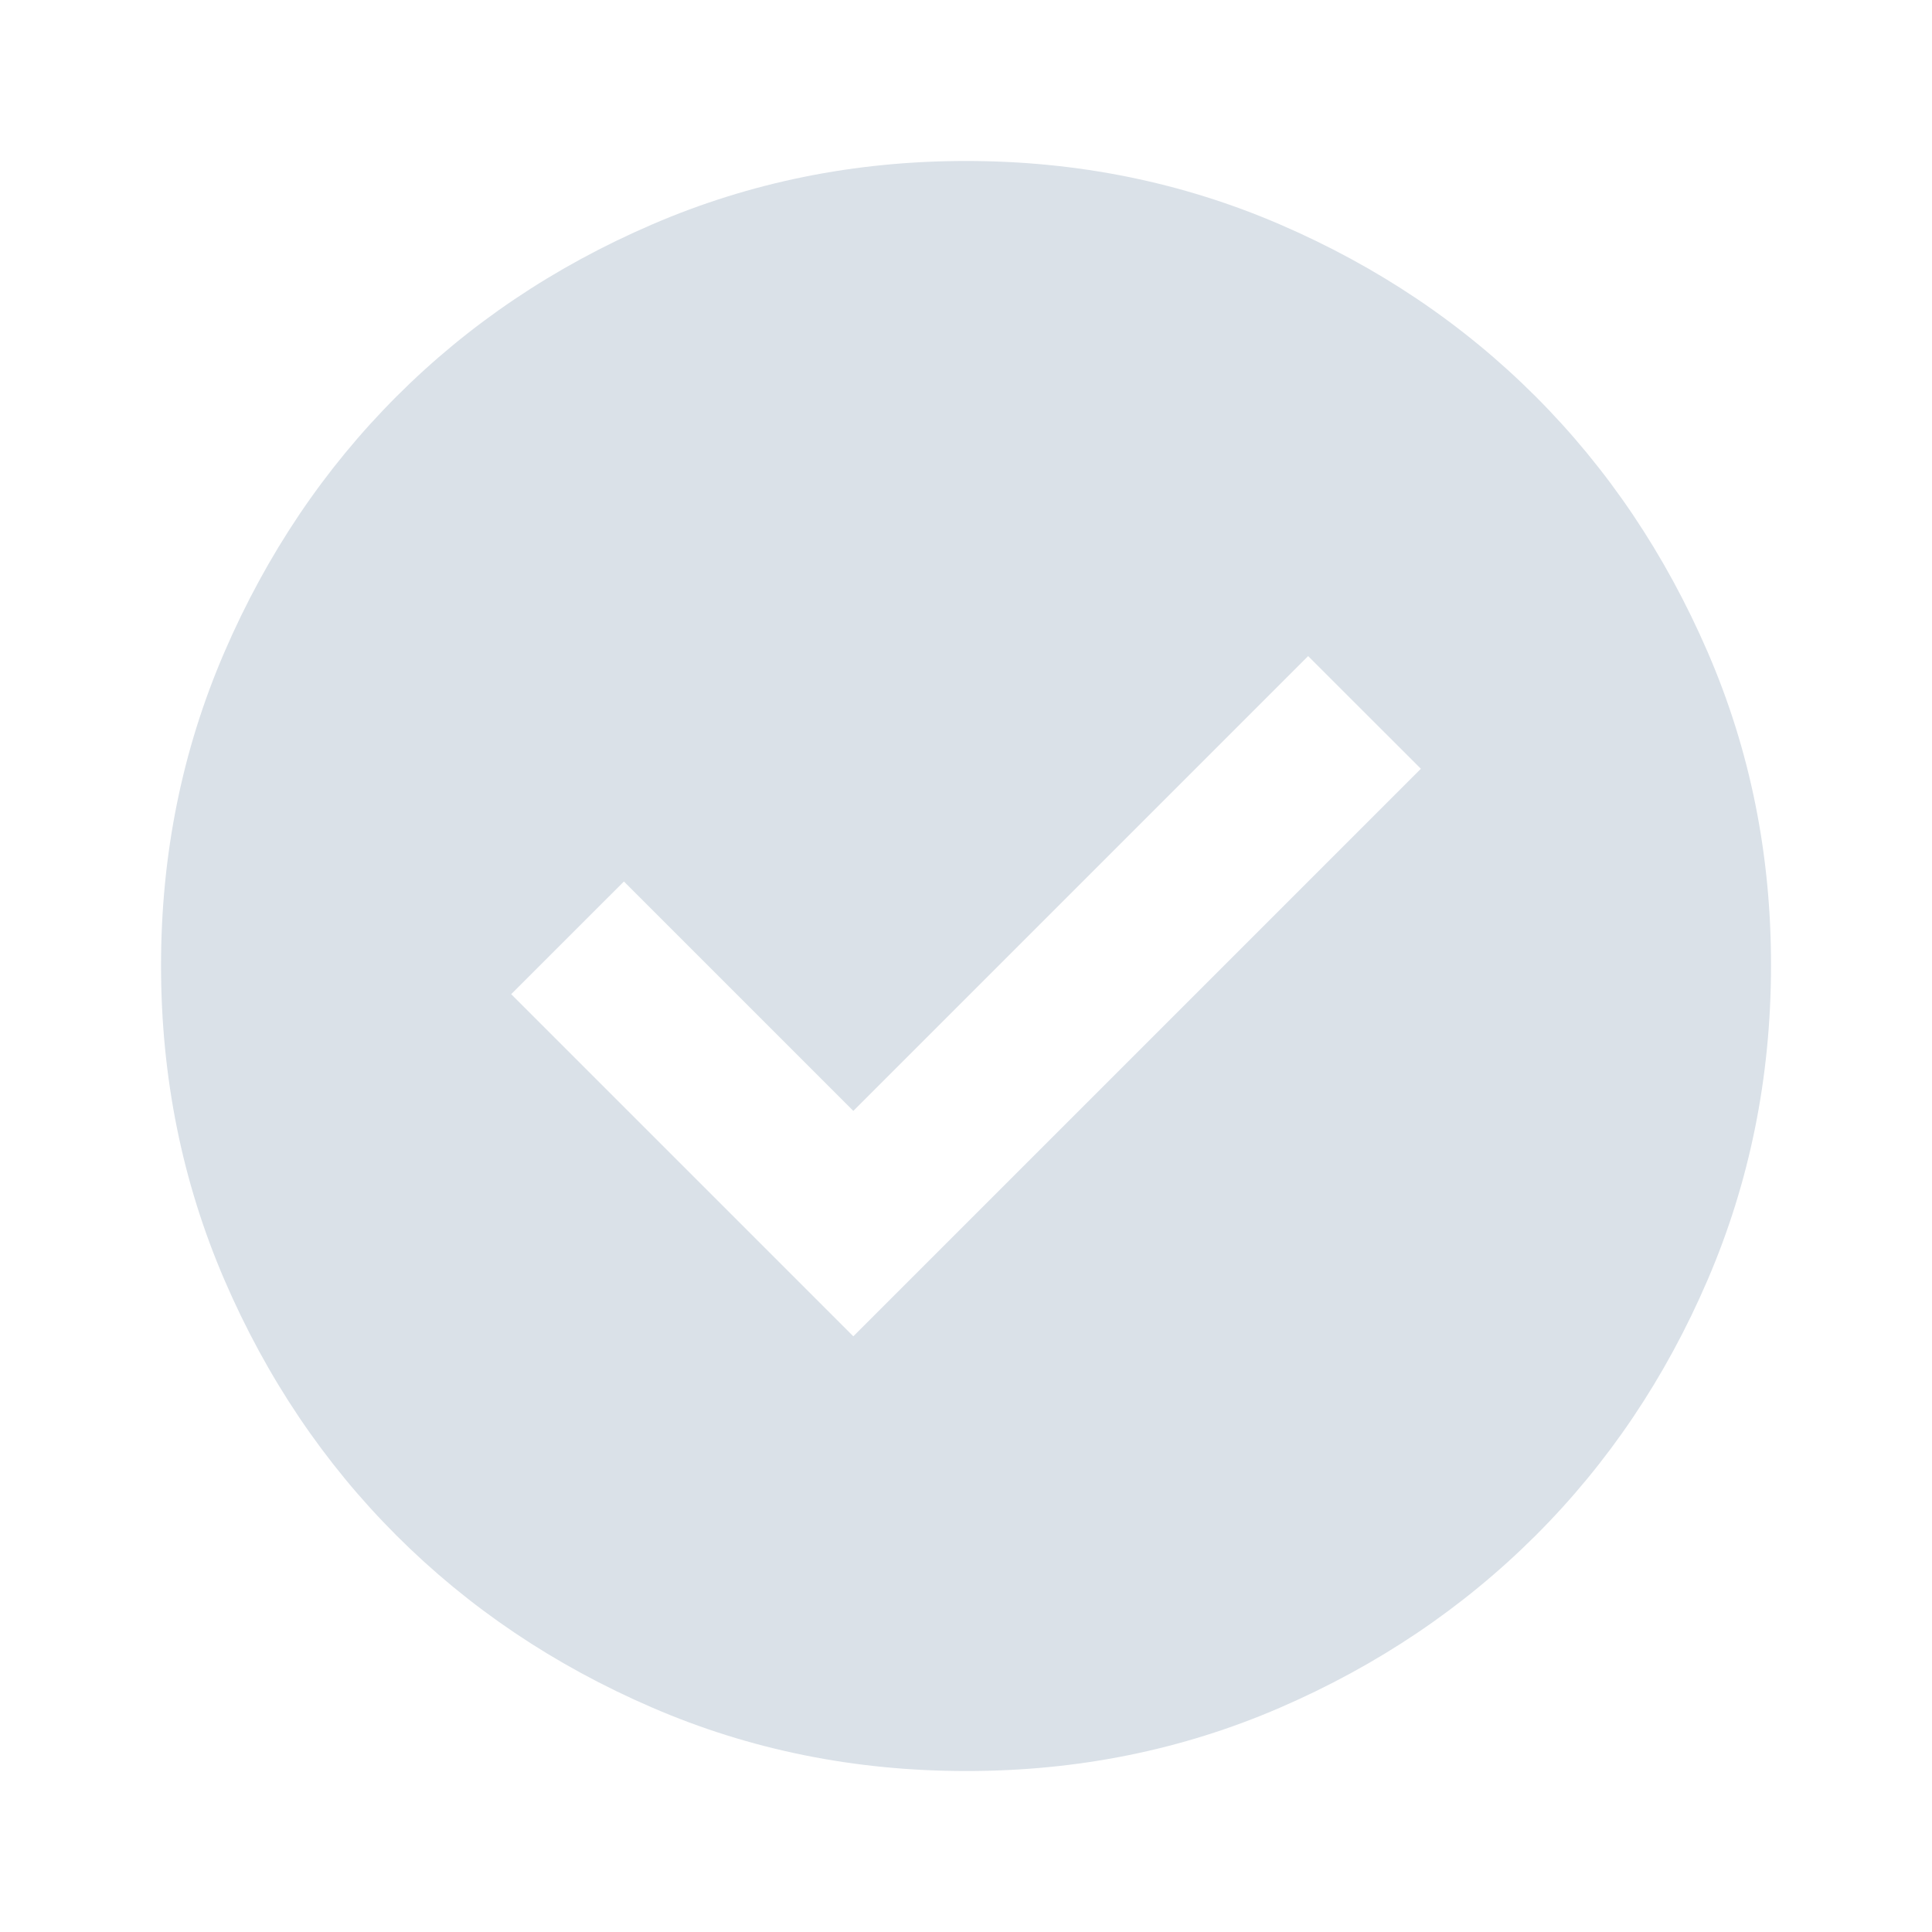 <?xml version="1.0" encoding="UTF-8"?> <svg xmlns="http://www.w3.org/2000/svg" width="34" height="34" viewBox="0 0 34 34" fill="none"><path d="M15.017 23.517L25.005 13.529L23.021 11.546L15.017 19.55L10.98 15.513L8.996 17.496L15.017 23.517ZM17.001 31.167C15.041 31.167 13.199 30.795 11.476 30.05C9.752 29.306 8.253 28.297 6.978 27.023C5.703 25.749 4.694 24.25 3.95 22.525C3.207 20.801 2.835 18.959 2.834 17C2.833 15.041 3.205 13.2 3.95 11.475C4.695 9.751 5.705 8.251 6.978 6.977C8.251 5.703 9.75 4.694 11.476 3.95C13.201 3.206 15.043 2.833 17.001 2.833C18.959 2.833 20.8 3.206 22.526 3.95C24.251 4.694 25.75 5.703 27.024 6.977C28.297 8.251 29.306 9.751 30.052 11.475C30.799 13.2 31.17 15.041 31.167 17C31.165 18.959 30.792 20.801 30.051 22.525C29.31 24.25 28.3 25.749 27.024 27.023C25.747 28.297 24.247 29.307 22.526 30.052C20.804 30.797 18.962 31.169 17.001 31.167Z" fill="#DAE1E8"></path></svg> 